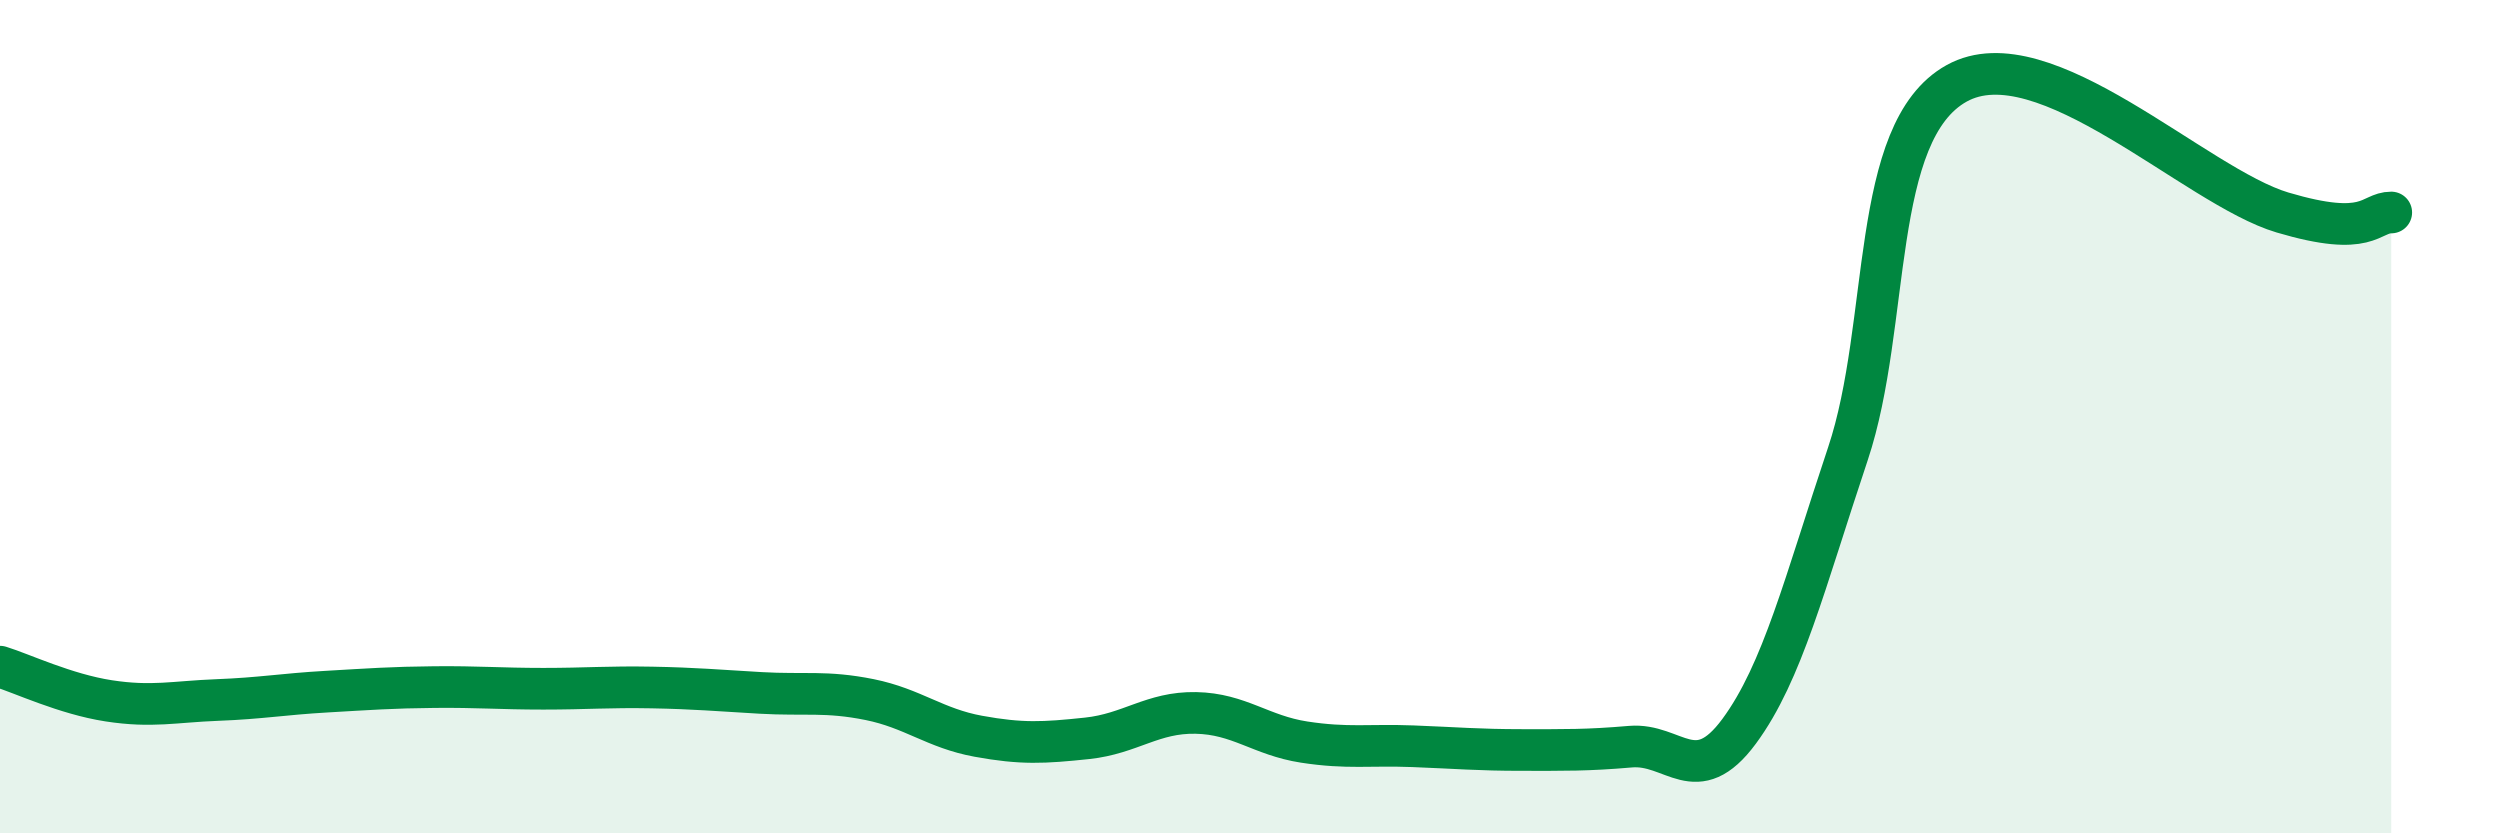 
    <svg width="60" height="20" viewBox="0 0 60 20" xmlns="http://www.w3.org/2000/svg">
      <path
        d="M 0,16 C 0.52,16.16 1.57,16.66 2.61,16.82 C 3.65,16.98 4.18,16.84 5.22,16.8 C 6.26,16.76 6.79,16.66 7.83,16.6 C 8.87,16.54 9.39,16.5 10.43,16.49 C 11.47,16.48 12,16.53 13.04,16.53 C 14.08,16.53 14.61,16.48 15.65,16.5 C 16.69,16.52 17.22,16.57 18.26,16.63 C 19.3,16.69 19.83,16.58 20.87,16.79 C 21.91,17 22.44,17.48 23.48,17.67 C 24.52,17.86 25.05,17.83 26.09,17.72 C 27.13,17.61 27.66,17.09 28.7,17.11 C 29.74,17.13 30.26,17.65 31.3,17.81 C 32.34,17.97 32.87,17.87 33.91,17.91 C 34.95,17.95 35.48,18 36.52,18 C 37.56,18 38.09,18.01 39.13,17.92 C 40.17,17.83 40.7,18.96 41.74,17.55 C 42.78,16.14 43.31,14 44.35,10.89 C 45.39,7.78 44.87,3.16 46.96,2 C 49.05,0.84 52.69,4.48 54.78,5.1 C 56.87,5.72 56.87,5.1 57.39,5.1L57.39 20L0 20Z"
        fill="#008740"
        opacity="0.1"
        stroke-linecap="round"
        stroke-linejoin="round"
      />
      <path
        d="M 0,16 C 0.52,16.16 1.57,16.66 2.61,16.82 C 3.65,16.98 4.18,16.84 5.22,16.8 C 6.26,16.76 6.79,16.66 7.83,16.6 C 8.87,16.54 9.39,16.5 10.43,16.49 C 11.47,16.48 12,16.53 13.04,16.53 C 14.08,16.53 14.61,16.48 15.65,16.5 C 16.69,16.52 17.22,16.57 18.26,16.63 C 19.3,16.69 19.83,16.58 20.87,16.79 C 21.91,17 22.44,17.48 23.48,17.67 C 24.52,17.86 25.05,17.83 26.09,17.72 C 27.13,17.61 27.66,17.09 28.7,17.11 C 29.74,17.13 30.26,17.65 31.3,17.81 C 32.34,17.97 32.87,17.87 33.91,17.91 C 34.95,17.95 35.48,18 36.52,18 C 37.56,18 38.09,18.01 39.13,17.92 C 40.17,17.83 40.7,18.96 41.74,17.55 C 42.78,16.14 43.31,14 44.35,10.89 C 45.39,7.78 44.87,3.16 46.96,2 C 49.05,0.84 52.69,4.48 54.78,5.1 C 56.87,5.72 56.87,5.1 57.39,5.1"
        stroke="#008740"
        stroke-width="1"
        fill="none"
        stroke-linecap="round"
        stroke-linejoin="round"
      />
    </svg>
  
